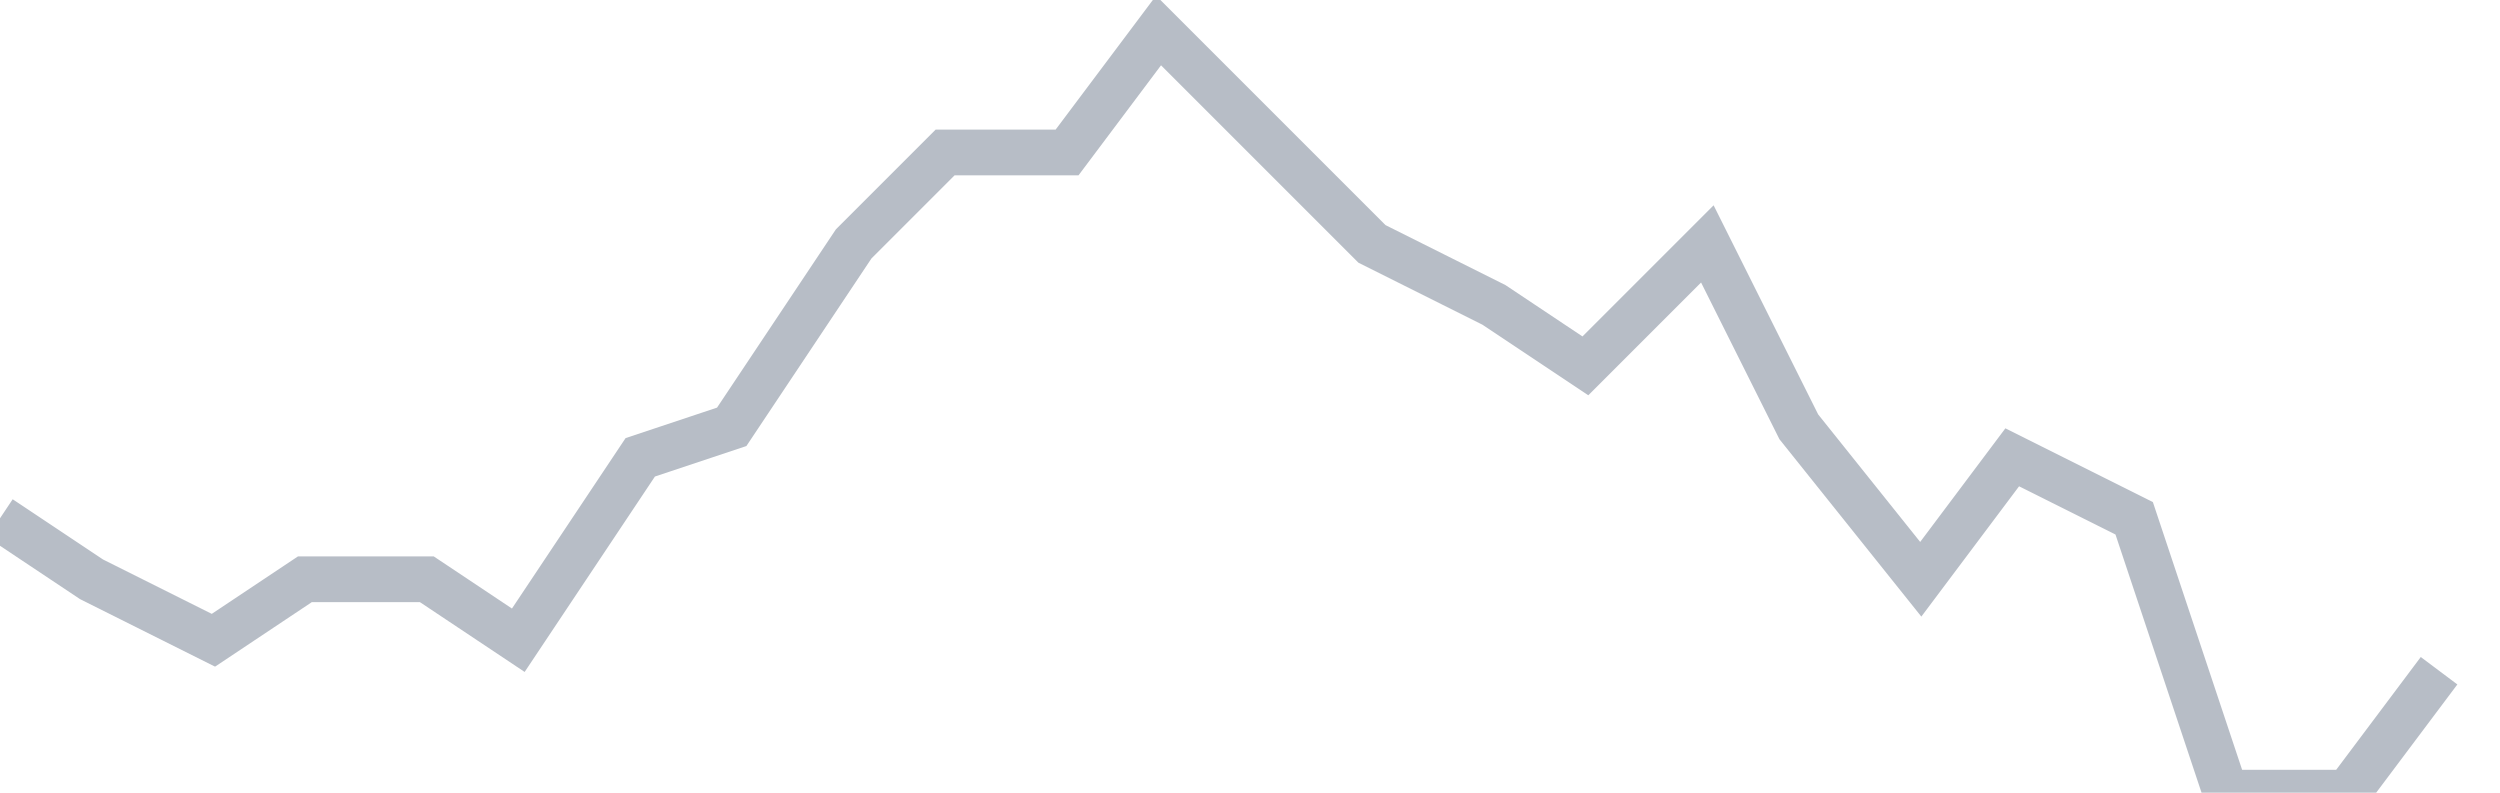 <svg width="82" height="26" fill="none" xmlns="http://www.w3.org/2000/svg"><path d="M0 17l3 2 4 2 3-2h4l3 2 4-6 3-1 4-6 3-3h4l3-4 4 4 3 3 4 2 3 2 4-4 3 6 4 5 3-4 4 2 3 9h4l3-4" stroke="#B7BDC6" stroke-width="1.5"/></svg>
